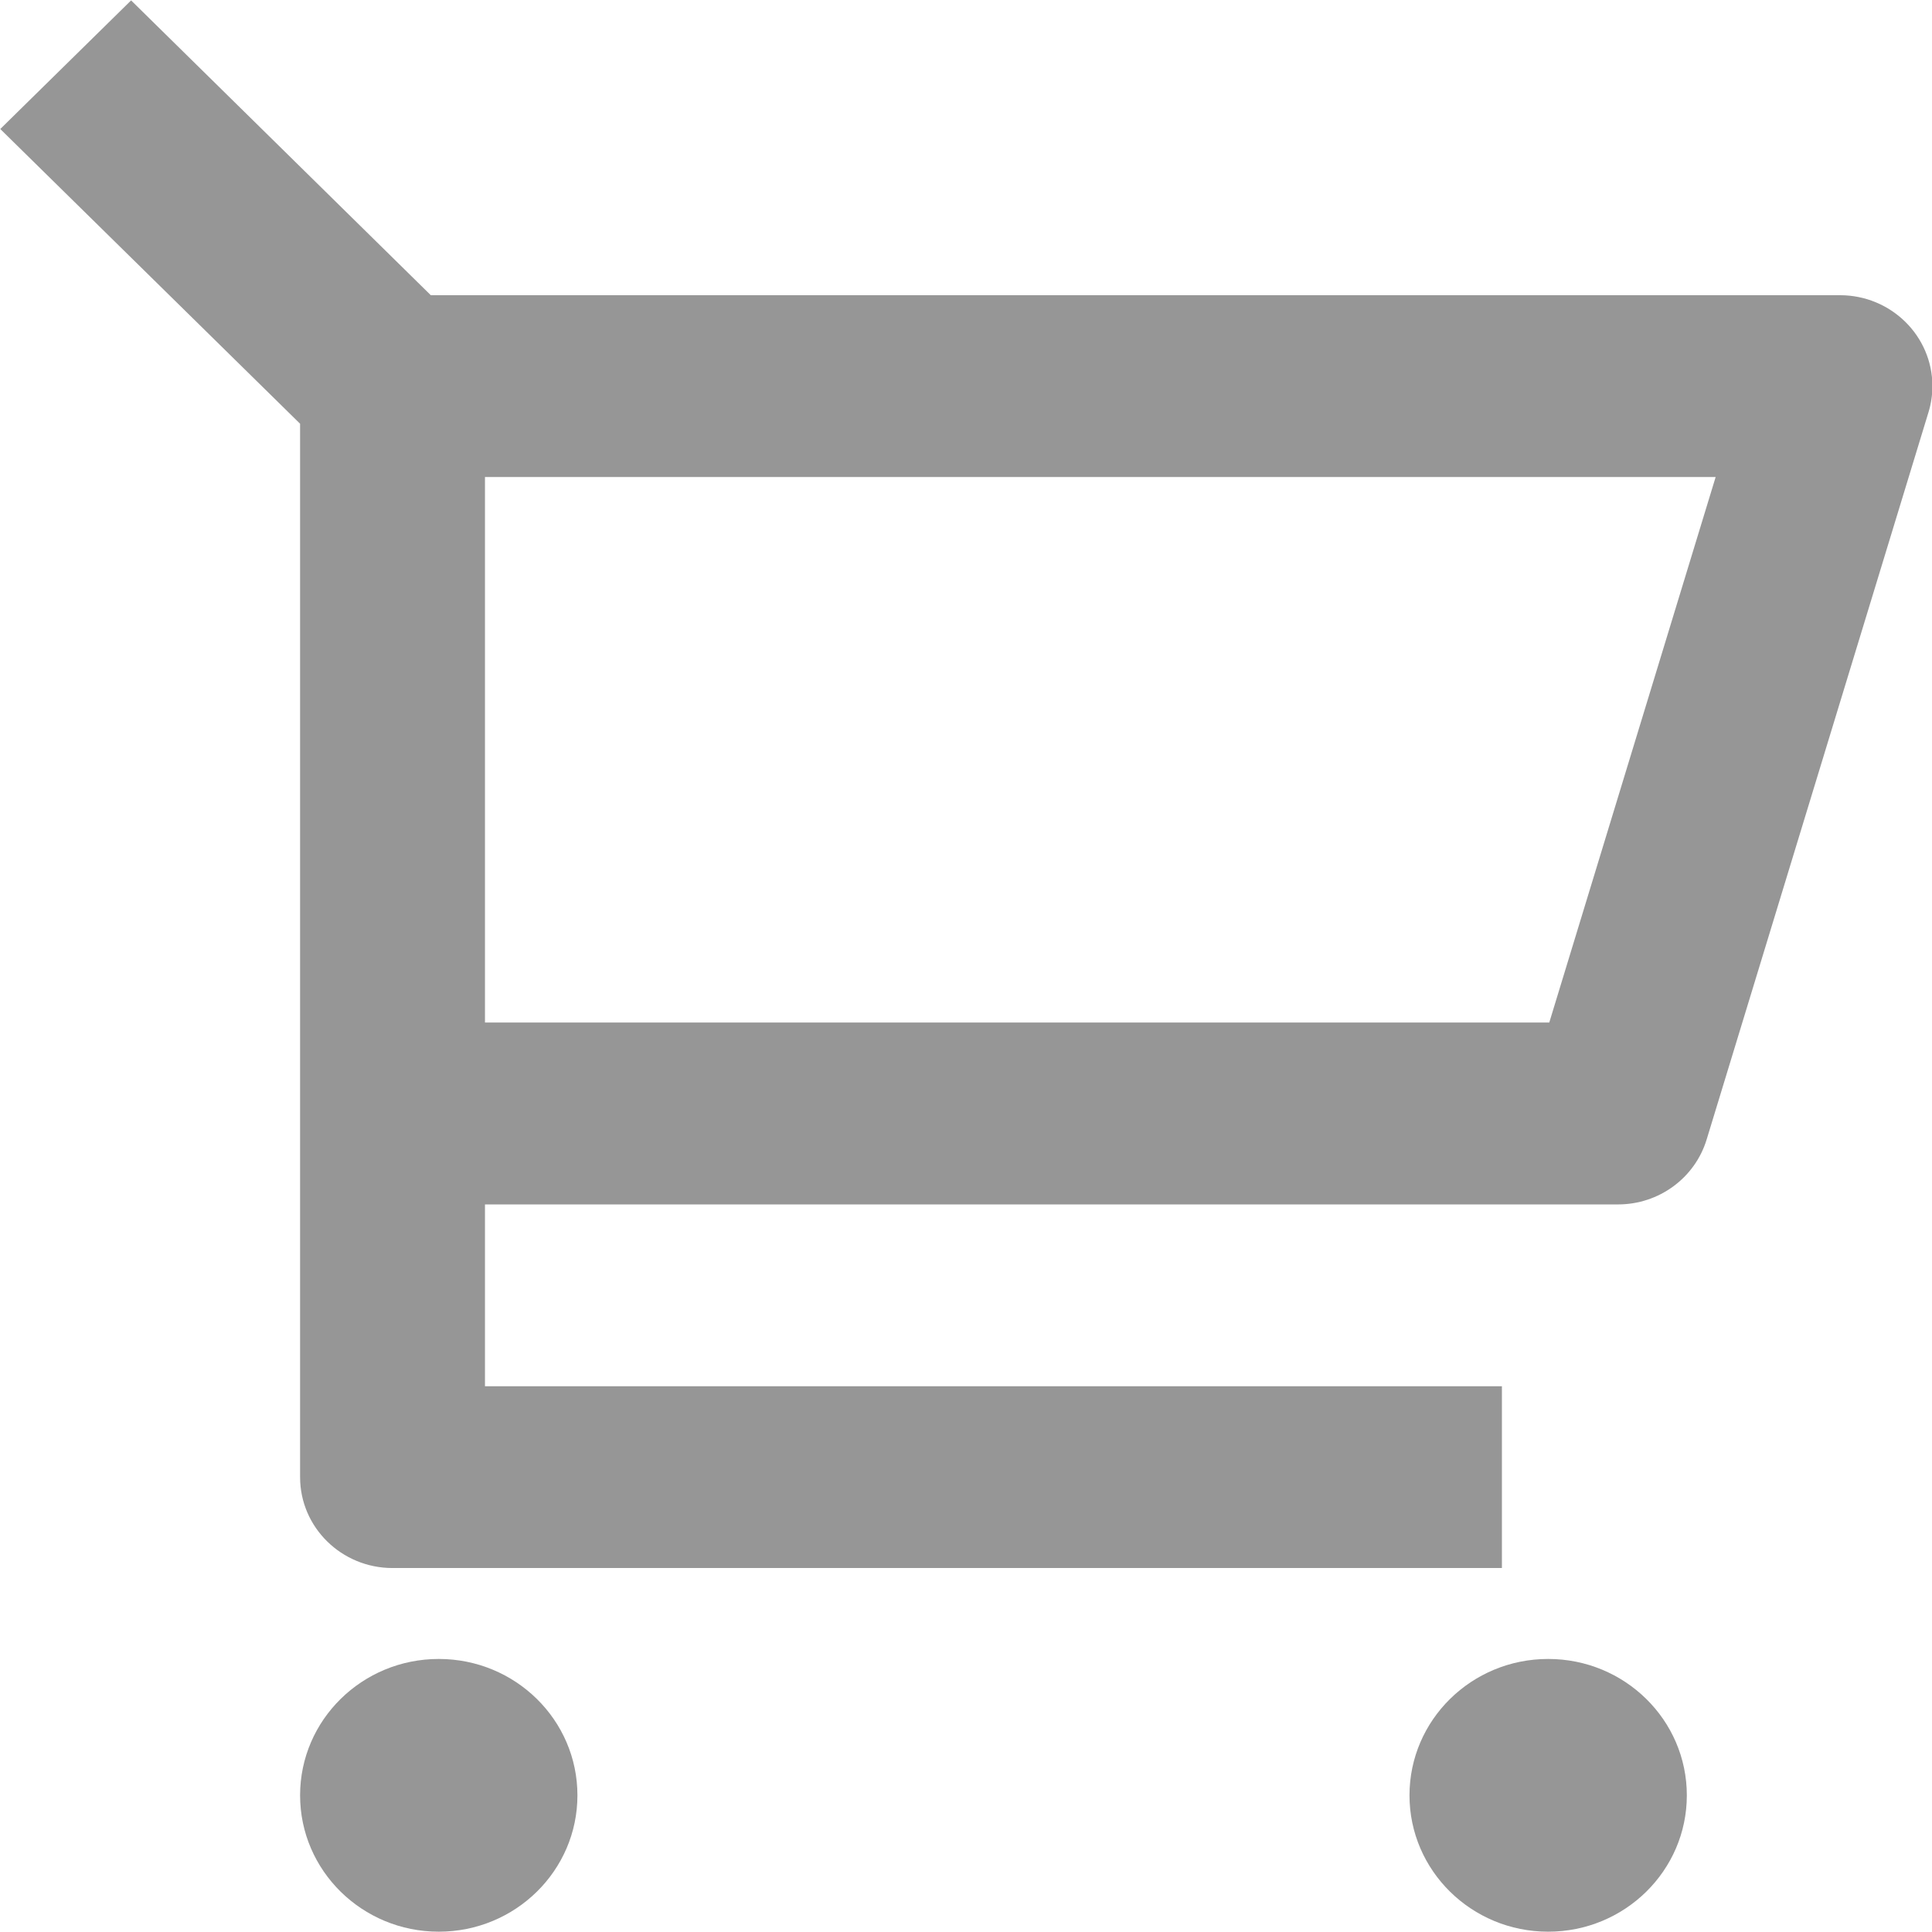 <svg 
 xmlns="http://www.w3.org/2000/svg"
 xmlns:xlink="http://www.w3.org/1999/xlink"
 width="49px" height="49px">
<path fill-rule="evenodd"  fill="rgb(150, 150, 150)"
 d="M7.611,10.747 L0.007,3.272 L3.325,0.010 L10.926,7.487 L46.665,7.487 C47.960,7.487 49.010,8.520 49.010,9.792 C49.010,10.017 48.977,10.240 48.911,10.455 L43.284,28.902 C42.986,29.878 42.073,30.547 41.038,30.547 L12.300,30.547 L12.300,35.158 L38.092,35.158 L38.092,39.769 L9.956,39.769 C8.661,39.769 7.611,38.737 7.611,37.464 L7.611,10.747 ZM12.300,12.098 L12.300,25.934 L39.293,25.934 L43.513,12.098 L12.300,12.098 ZM11.128,48.992 C9.186,48.992 7.611,47.443 7.611,45.534 C7.611,43.623 9.186,42.075 11.128,42.075 C13.070,42.075 14.645,43.623 14.645,45.534 C14.645,47.443 13.070,48.992 11.128,48.992 ZM39.265,48.992 C37.322,48.992 35.748,47.443 35.748,45.534 C35.748,43.623 37.322,42.075 39.265,42.075 C41.207,42.075 42.782,43.623 42.782,45.534 C42.782,47.443 41.207,48.992 39.265,48.992 Z"/>
</svg>
